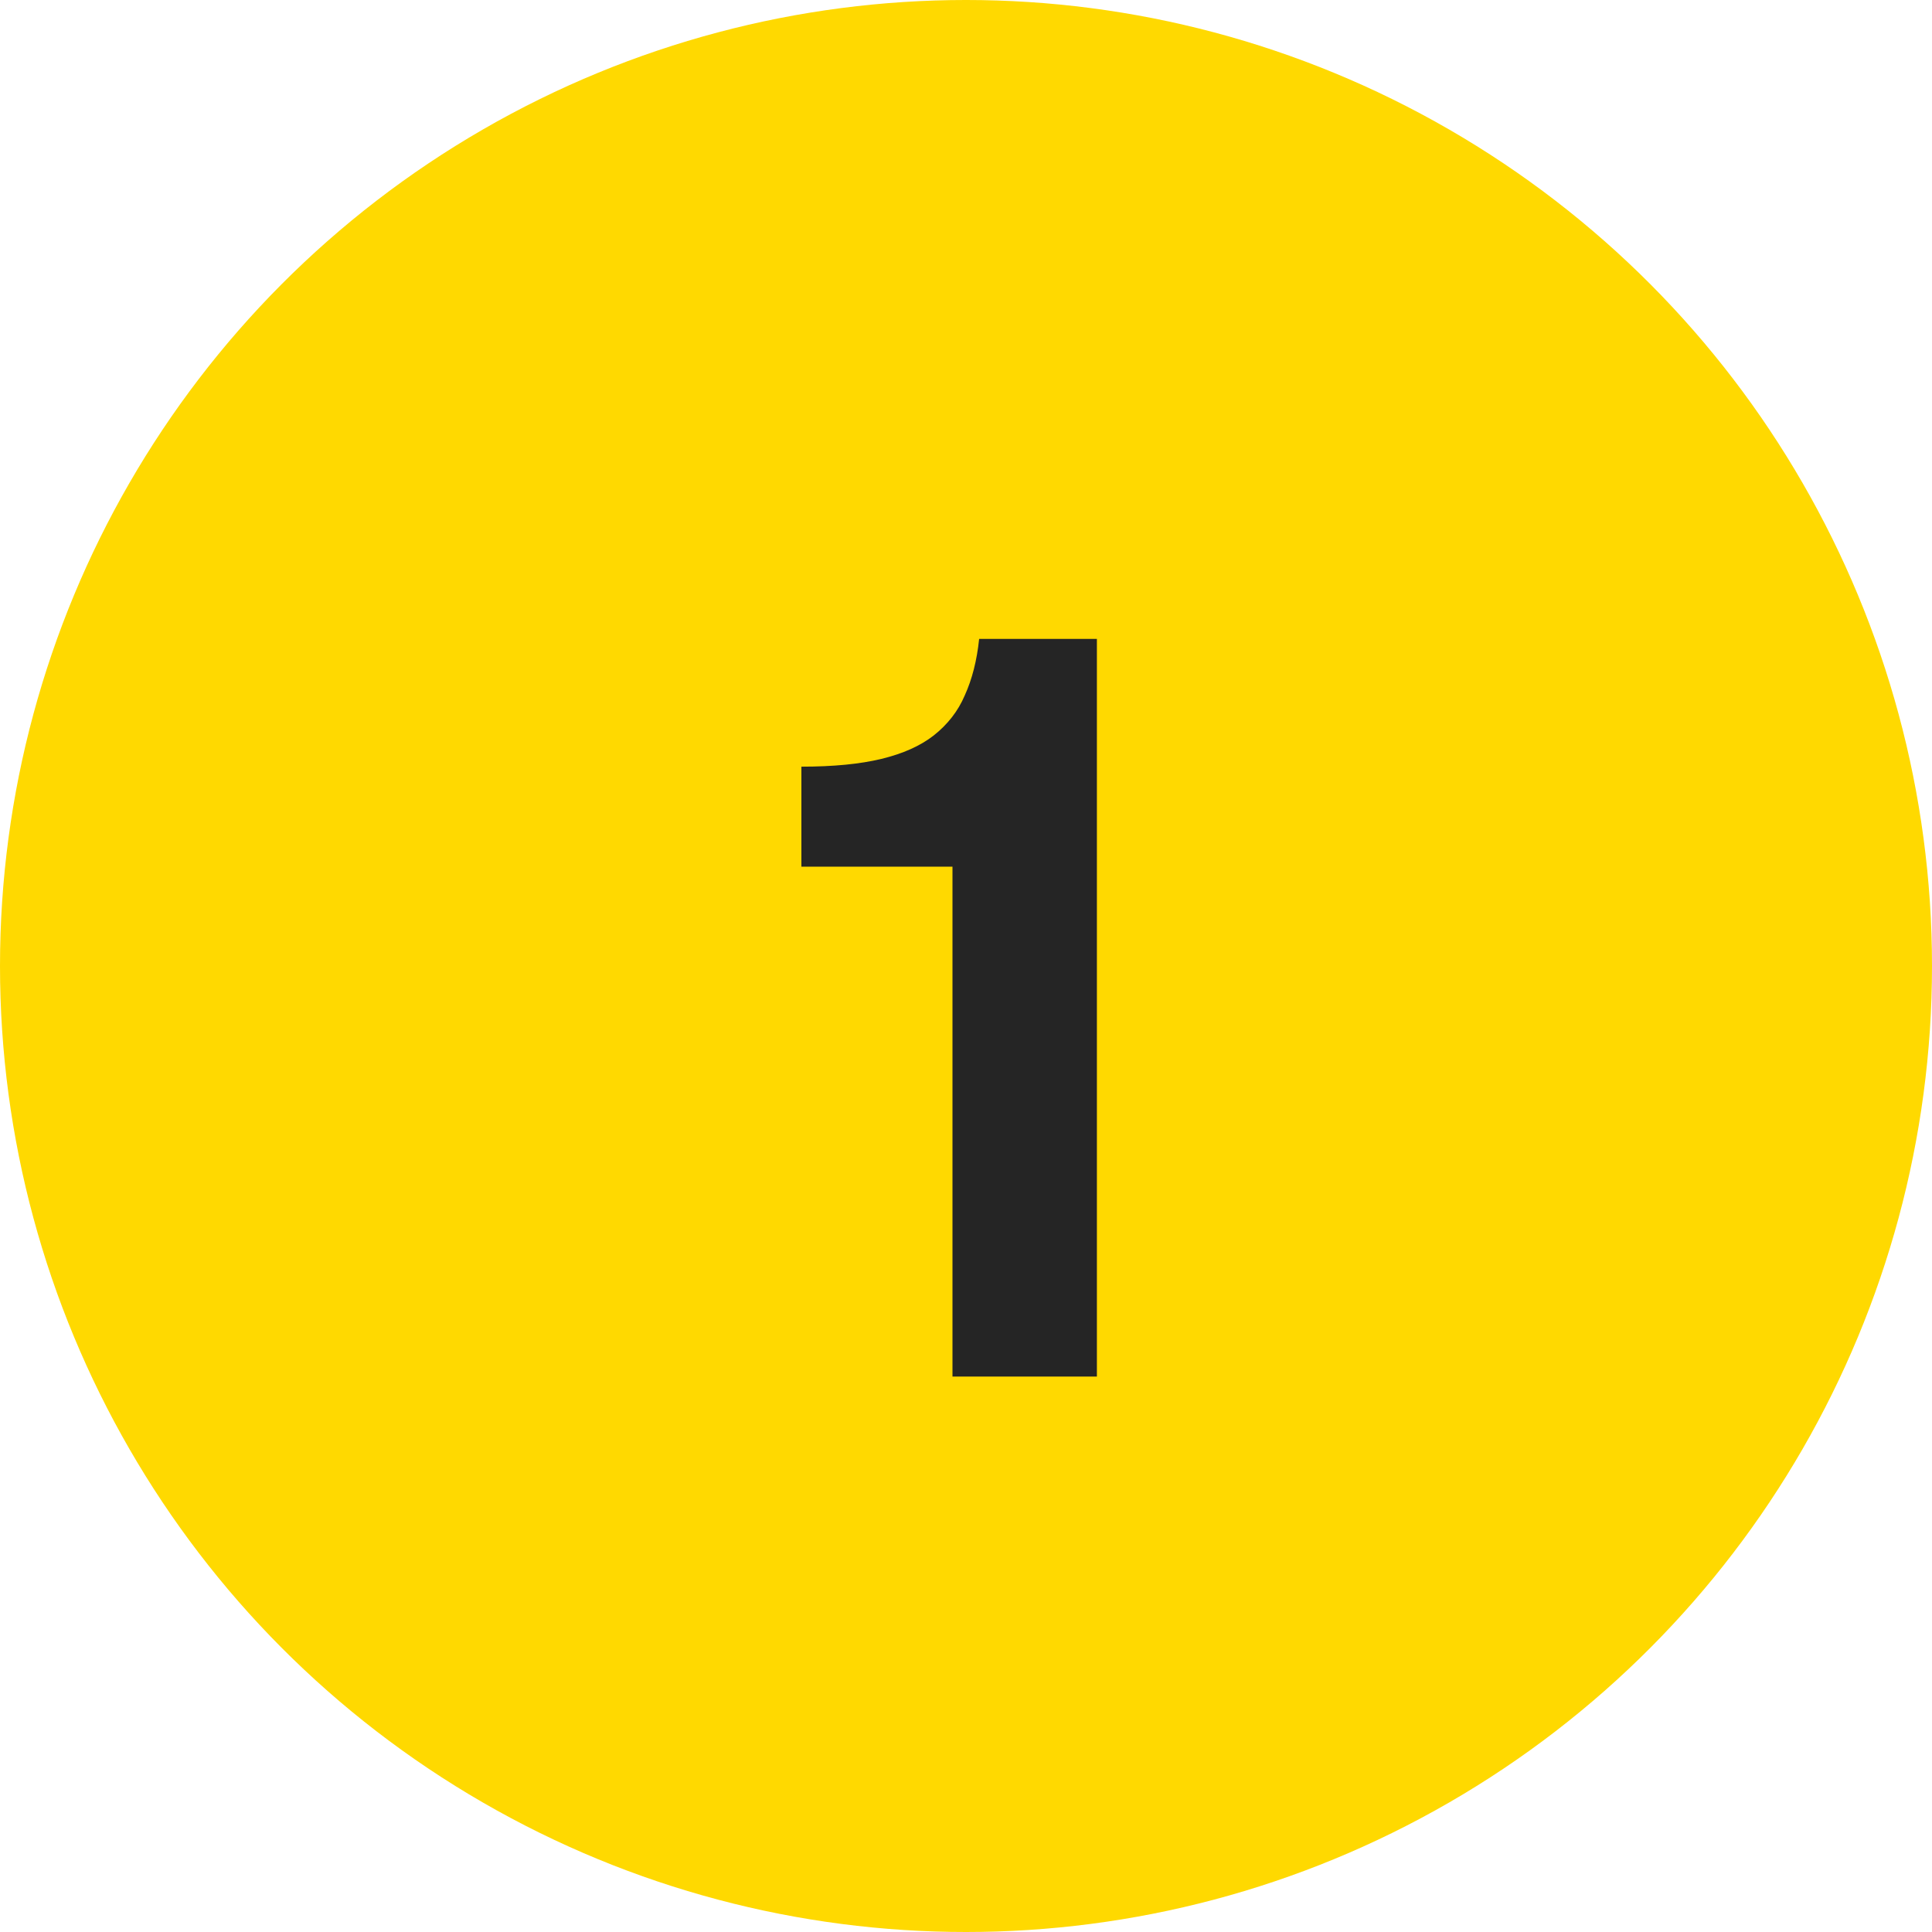 <?xml version="1.0" encoding="UTF-8"?> <svg xmlns="http://www.w3.org/2000/svg" width="80" height="80" viewBox="0 0 80 80" fill="none"><circle cx="40" cy="40" r="40" fill="#FFD900"></circle><path d="M39.44 57V35.886H33.184V31.746C34.503 31.746 35.607 31.639 36.496 31.424C37.385 31.209 38.106 30.887 38.658 30.458C39.241 29.998 39.67 29.446 39.946 28.802C40.253 28.127 40.452 27.345 40.544 26.456H45.42V57H39.44Z" fill="#252525"></path></svg> 